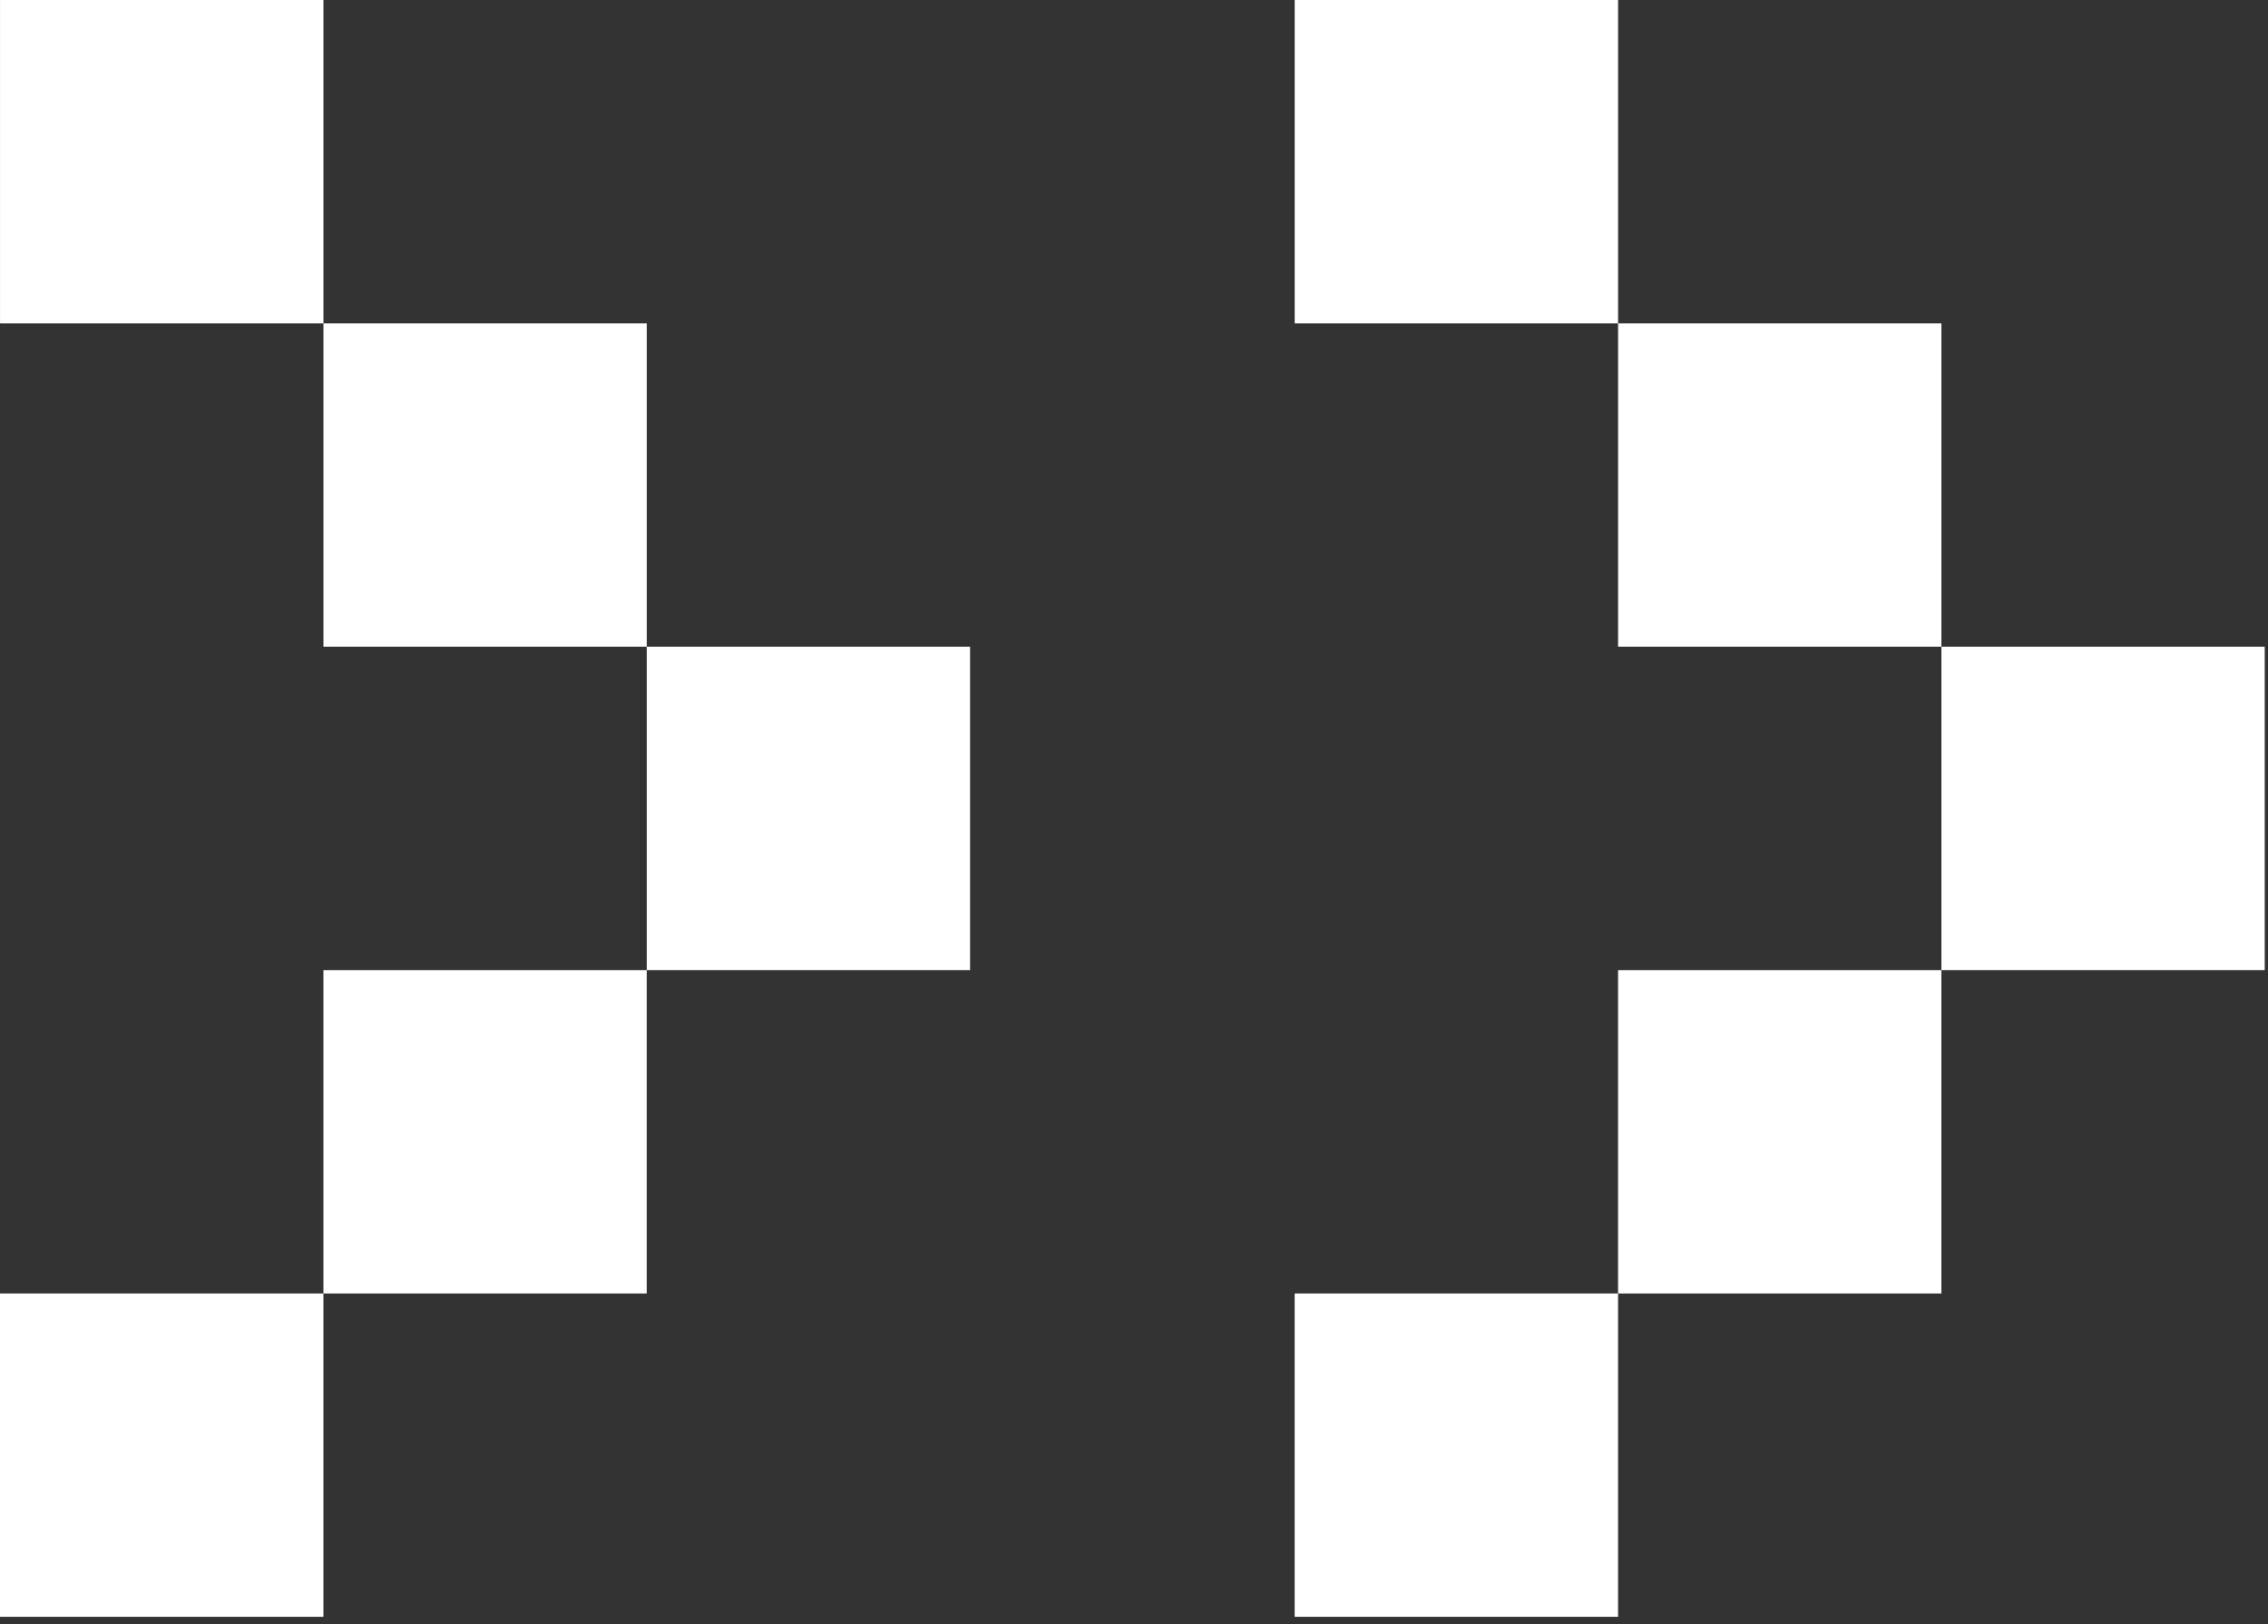 <svg width="81" height="58" viewBox="0 0 81 58" fill="none" xmlns="http://www.w3.org/2000/svg">
<rect x="0" y="0" width="81" height="58" fill="#333333" stroke="none"/>
<path d="M23.098 34.644L23.098 23.094L11.551 23.094L11.551 11.547L0.001 11.547L0.001 -0L11.551 -0L11.551 11.547L23.098 11.547L23.098 23.094L34.645 23.094L34.645 34.644L23.098 34.644ZM0 57.739L-5.04746e-07 46.192L11.55 46.192L11.55 57.739L0 57.739ZM11.55 46.192L11.55 34.645L23.097 34.645L23.097 46.192L11.55 46.192Z" fill="white"/>
<path d="M69.336 34.644L69.336 23.094L57.789 23.094L57.789 11.547L46.239 11.547L46.239 -0L57.789 -0L57.789 11.547L69.336 11.547L69.336 23.094L80.883 23.094L80.883 34.644L69.336 34.644ZM46.238 57.739L46.238 46.192L57.788 46.192L57.788 57.739L46.238 57.739ZM57.788 46.192L57.788 34.645L69.335 34.645L69.335 46.192L57.788 46.192Z" fill="white"/>
</svg>
